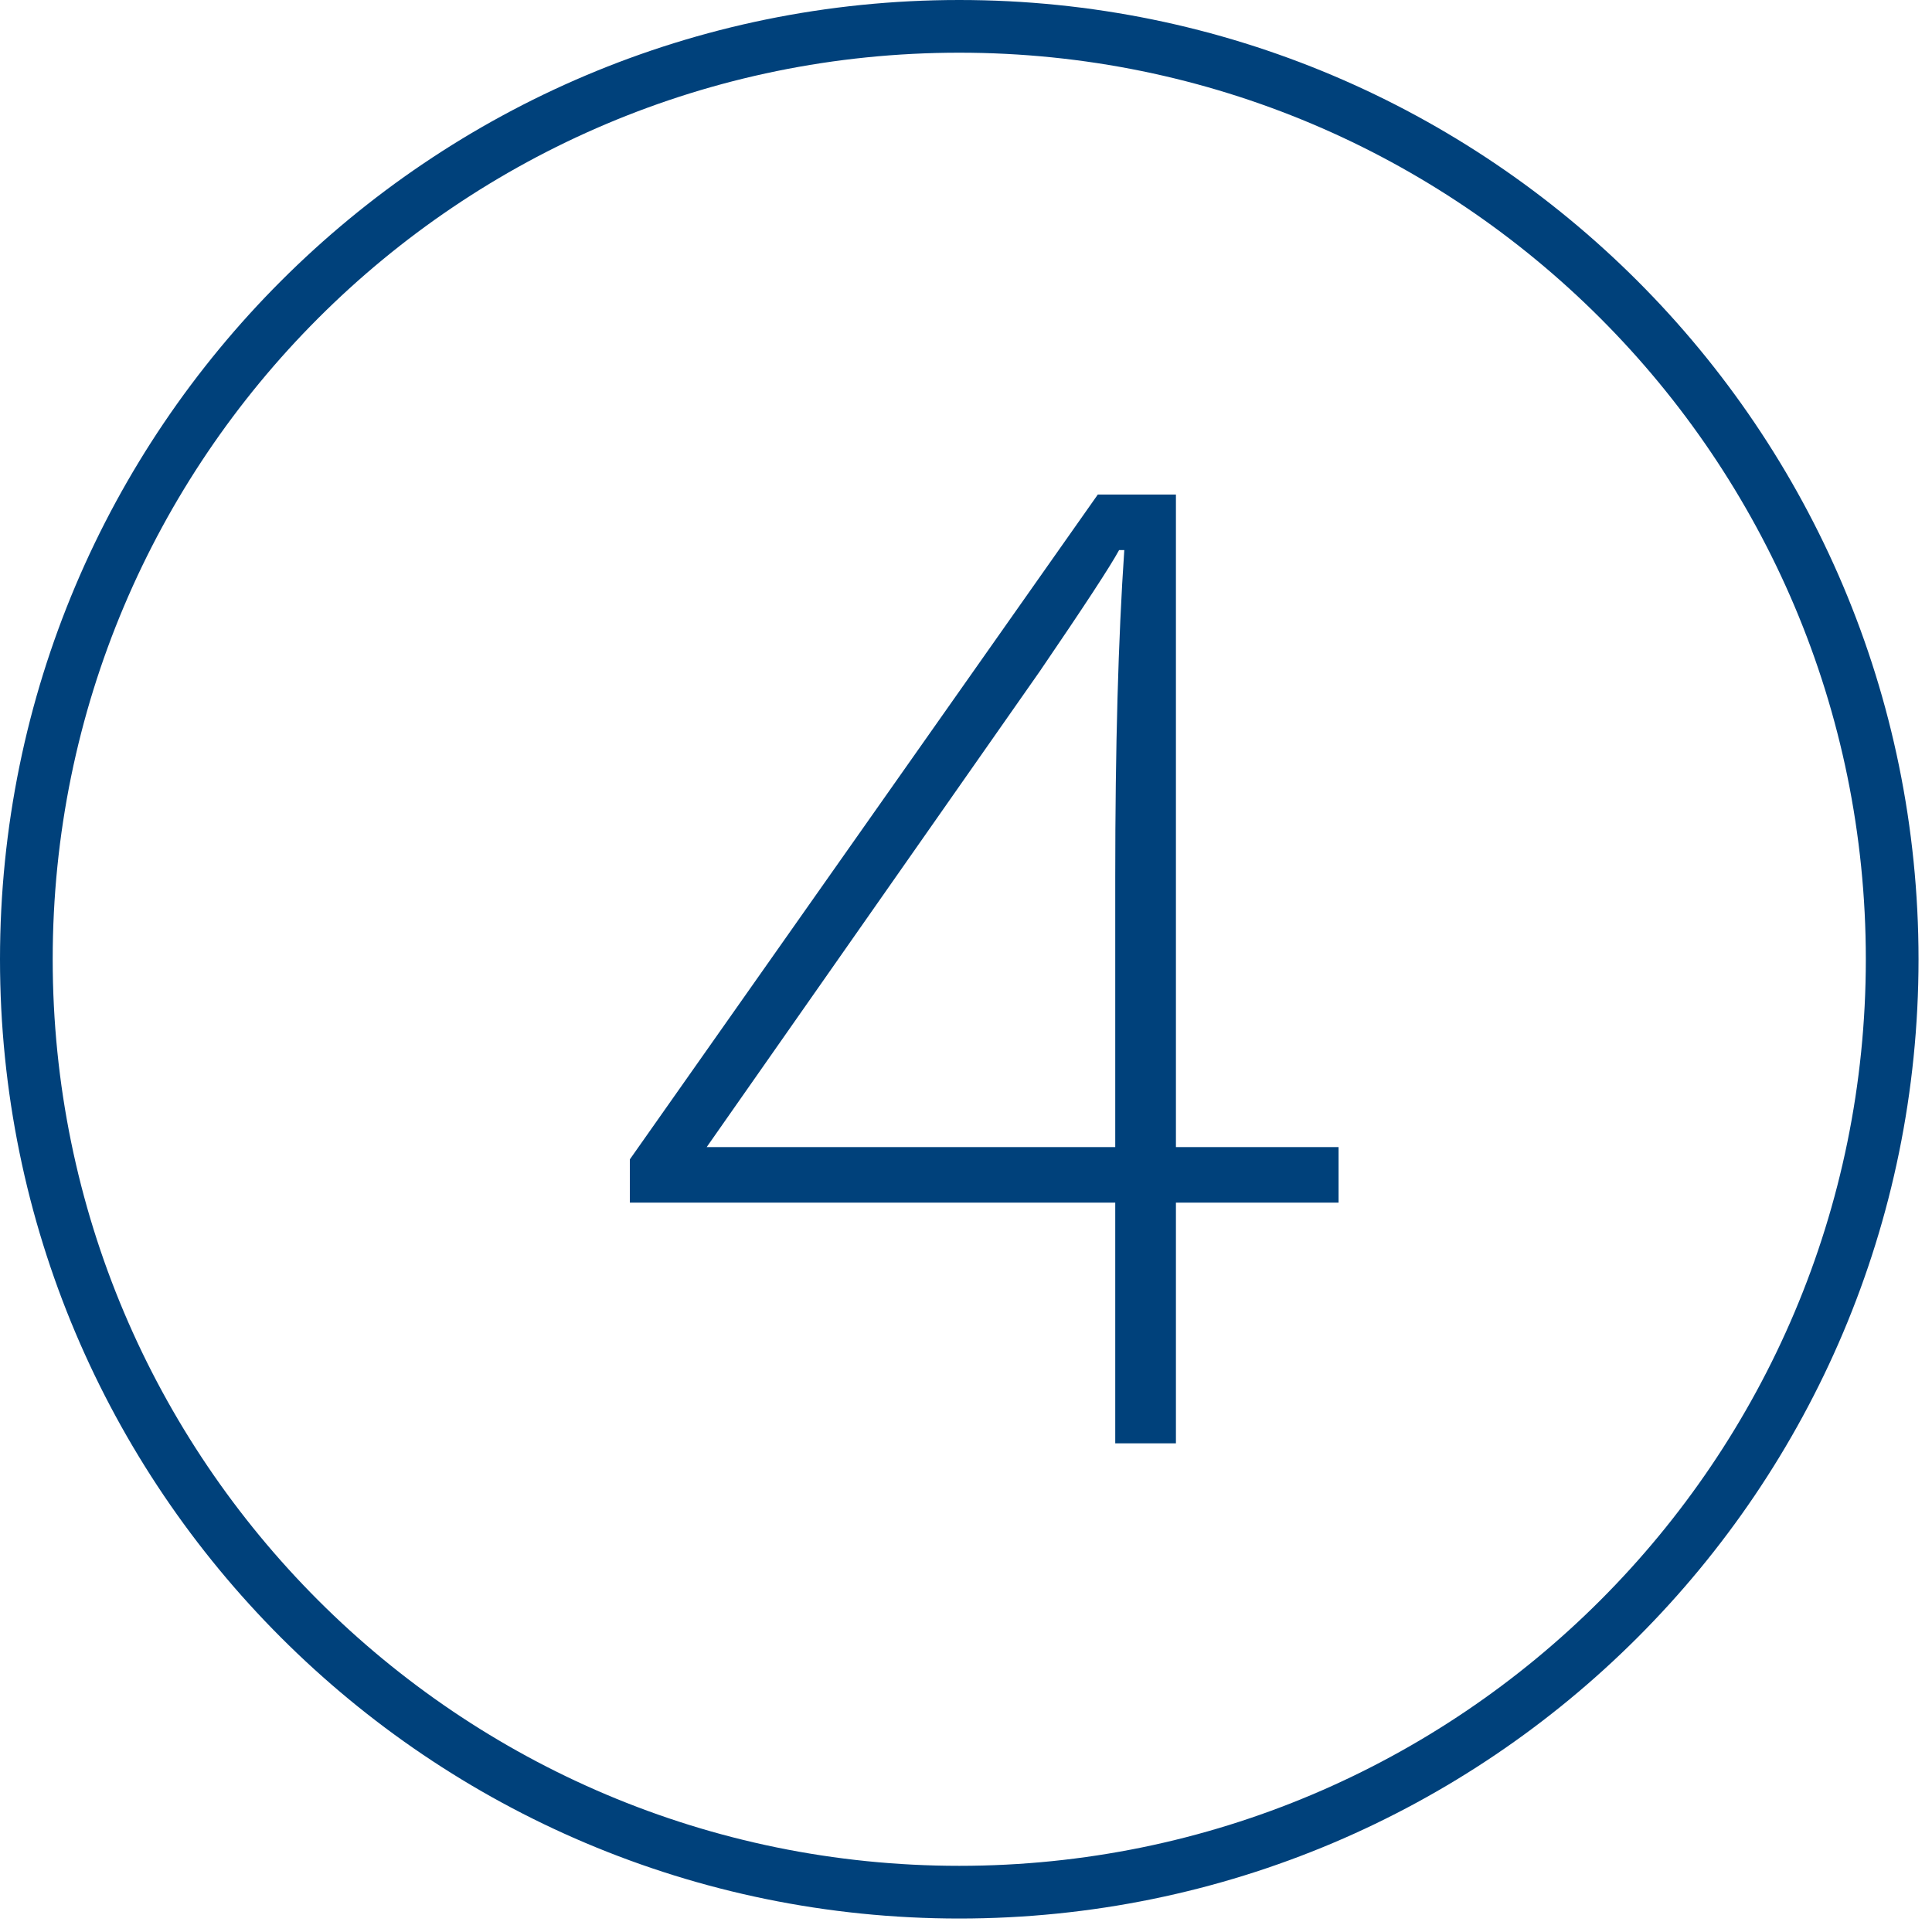 <?xml version="1.0" encoding="UTF-8" standalone="no"?>
<svg xmlns="http://www.w3.org/2000/svg" fill="none" height="76" viewBox="0 0 76 76" width="76">
<path d="M37.735 75.47C16.898 75.47 0 58.572 0 37.735C0 16.898 16.898 0 37.735 0C58.572 0 75.47 16.898 75.47 37.735C75.47 58.572 58.572 75.47 37.735 75.47ZM37.735 2.073C18.038 2.073 2.073 18.037 2.073 37.735C2.073 57.433 18.037 73.397 37.735 73.397C57.432 73.397 73.397 57.433 73.397 37.735C73.397 18.037 57.433 2.073 37.735 2.073V2.073Z" fill="#00417B"/>
<path d="M52.656 47.308H46.258V56.778H43.871V47.308H24.777V45.606L43.185 19.454H46.258V45.124H52.656V47.308ZM43.871 45.124V34.511C43.871 29.399 43.989 25.108 44.227 21.638H44.023C43.685 22.264 42.644 23.855 40.9 26.411L27.799 45.124H43.871Z" fill="#00417B"/>
</svg>
